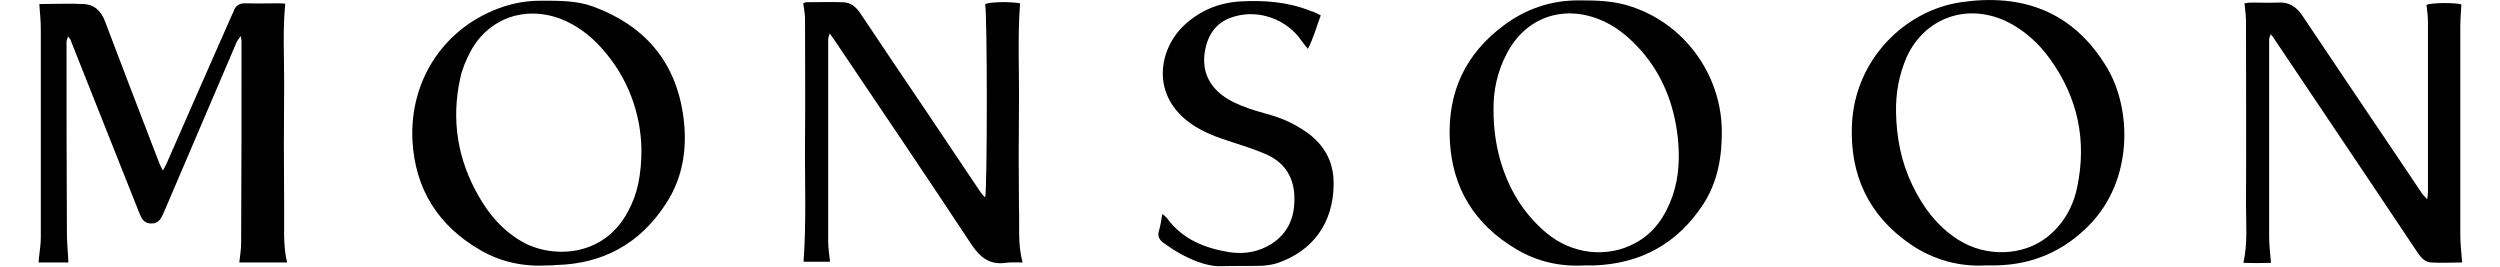 <?xml version="1.0" encoding="utf-8"?>
<!-- Generator: Adobe Illustrator 26.3.1, SVG Export Plug-In . SVG Version: 6.00 Build 0)  -->
<svg version="1.1" id="Layer_1" xmlns="http://www.w3.org/2000/svg" xmlns:xlink="http://www.w3.org/1999/xlink" x="0px" y="0px"
	 viewBox="0 0 680.1 72.5" style="enable-background:new 0 0 680.1 72.5;" xml:space="preserve">
<path d="M78.1,71.4c-4.4,0-8.7,0-13,0c0.2-1.9,0.5-3.6,0.5-5.3c0.1-18.3,0.1-36.5,0.1-54.8c0-0.4-0.1-0.7-0.2-1.5
	c-0.6,0.8-0.9,1.2-1.1,1.6c-6.6,15.4-13.2,30.9-19.8,46.3c-0.7,1.6-1.4,3.2-3.5,3.1c-2,0-2.7-1.5-3.3-3.1
	c-6.2-15.6-12.4-31.2-18.6-46.8c-0.1-0.3-0.3-0.5-0.7-1c-0.2,0.7-0.4,1.1-0.4,1.5c0,17.3,0,34.7,0.1,52c0,2.6,0.3,5.2,0.4,8
	c-2.6,0-5.3,0-8.1,0c0-0.5,0.1-0.9,0.1-1.3c0.2-1.8,0.5-3.7,0.5-5.5c0-18.8,0-37.6,0-56.4c0-2.3-0.2-4.6-0.4-7
	c-0.1,0.1,0-0.1,0.2-0.1c3.9,0,7.9-0.2,11.8,0c3,0.1,4.9,2,5.9,4.8c2.2,5.9,4.5,11.7,6.7,17.6c2.7,6.9,5.3,13.9,8,20.8
	c0.2,0.5,0.5,1.1,1,2.1c0.5-0.9,0.9-1.5,1.1-2.1c5.8-13.2,11.6-26.5,17.5-39.8c0.2-0.4,0.4-0.8,0.6-1.3c0.5-1.7,1.7-2.4,3.5-2.3
	c3,0.1,6,0,9.1,0c0.5,0,1,0.1,1.5,0.1c-0.7,7.2-0.3,14.3-0.3,21.4c-0.1,11.5-0.1,22.9,0,34.4C77.4,61.5,76.9,66.4,78.1,71.4z"/>
<path d="M610.6,0.9c0.6-0.1,1.3-0.2,1.9-0.2c2.4,0,4.8,0.1,7.2,0c2.9-0.2,5,1.1,6.6,3.5c8.3,12.4,16.6,24.7,24.9,37
	c2.6,3.9,5.2,7.7,7.8,11.6c0.3,0.4,0.7,0.7,1.3,1.4c0.1-0.9,0.2-1.3,0.2-1.7c0-15.5,0-31,0-46.4c0-1.6-0.2-3.2-0.4-4.8
	c1.7-0.6,7.8-0.6,9.5-0.1c-0.1,2-0.3,4-0.3,6c0,18.9,0,37.8,0,56.7c0,2.4,0.3,4.8,0.5,7.5c0.2-0.2,0.1,0,0,0c-2.8,0-5.7,0.2-8.5,0
	c-1.8-0.1-2.9-1.6-3.9-3.1c-3.7-5.5-7.4-11.1-11.1-16.6c-9.2-13.7-18.4-27.4-27.6-41.1c-0.2-0.4-0.5-0.7-1-1.3
	c-0.2,0.7-0.4,1.1-0.4,1.4c0,18,0,35.9,0,53.9c0,2.2,0.3,4.4,0.5,6.9c-2.5,0.1-4.9,0.1-7.5,0c1.2-5.5,0.7-10.6,0.7-15.8
	c0.1-16.3,0-32.5,0-48.8C611.1,5,610.8,3.2,610.6,0.9z"/>
<path d="M278.2,71.4c-1.7,0-3.2-0.1-4.6,0.1c-4.2,0.6-6.8-1.3-9.2-4.8c-12.2-18.5-24.6-36.8-37-55.2c-0.5-0.7-0.9-1.4-1.7-2.4
	c-0.2,0.9-0.4,1.2-0.4,1.6c0,18.3,0,36.7,0,55c0,1.8,0.3,3.5,0.5,5.5c-2.4,0-4.8,0-7.2,0c0.8-11.1,0.3-22.1,0.4-33.1
	c0.1-11,0-22,0-33c0-1.4-0.3-2.7-0.5-4.2c0.3-0.1,0.6-0.3,0.9-0.3c3.3,0,6.5-0.1,9.8,0c2.2,0,3.7,1.3,4.9,3.1
	c5.9,8.9,11.9,17.7,17.9,26.6c5,7.4,9.9,14.8,14.9,22.2c0.3,0.4,0.7,0.8,1.1,1.2c0.6-2,0.6-49.4,0-52.6c1.5-0.6,6.7-0.7,9.5-0.2
	c-0.7,9.2-0.2,18.5-0.3,27.7c-0.1,9.3-0.1,18.6,0,27.9C277.4,61.5,276.8,66.3,278.2,71.4z"/>
<path d="M149.1,72.2c-6.6,0.4-12.9-0.9-18.5-4.2c-11.4-6.6-17.7-16.6-18.4-29.8c-0.8-16.7,8.9-31,24.5-36.3
	c3.3-1.1,6.7-1.7,10.3-1.7c4.9,0,9.8-0.1,14.4,1.6c13.8,5.1,22.2,14.7,24.4,29.2c1.3,8.7,0.2,17.1-4.7,24.5
	c-7,10.8-17.1,16.3-29.9,16.6C150.5,72.2,149.8,72.2,149.1,72.2z M174.5,40.5c-0.2-9.3-3.4-19.3-11.1-27.7c-3-3.3-6.5-5.9-10.7-7.6
	C143,1.4,132.9,4.9,128,14c-1.2,2.3-2.3,4.8-2.8,7.3c-2.5,11.4-0.7,22.2,5.1,32.2c2.8,4.9,6.4,9.1,11.3,12
	c7.9,4.8,22.4,4.9,29.2-7.9C173.4,52.9,174.5,47.7,174.5,40.5z"/>
<path d="M540.2,72.2c-7,0.4-14.1-1.4-20.4-5.7c-11.4-7.8-16.6-18.8-16-32.6c0.8-17.8,14.5-31.1,29.7-33.3c16.4-2.4,30.5,2.3,39.8,18
	c6.5,11,7.2,30.3-5,42.7c-7,7.1-15.4,10.7-25.3,10.9C542.3,72.2,541.5,72.2,540.2,72.2z M515.8,30.5c0.1,6.9,1.4,13.5,4.4,19.8
	c2.9,6,6.8,11.3,12.5,14.9c7.5,4.8,17.6,4.5,24.2-0.7c4.4-3.5,7.1-8.2,8.2-13.7c2.6-12.5,0.2-24.1-7.3-34.6
	c-3.2-4.5-7.2-8.1-12.2-10.5c-10.7-4.9-22-0.8-26.9,9.8C516.6,20.4,515.7,25.3,515.8,30.5z"/>
<path d="M431.2,72.2c-6.7,0.4-13-1-18.7-4.4C401.2,61.1,395,51.2,394.4,38c-0.6-13,4.3-23.4,14.7-31.1c6-4.5,12.8-6.8,20.3-6.8
	c5,0,9.9,0.1,14.7,1.8c14.2,4.8,24,18.3,24.3,33.3c0.1,7.4-1.1,14.4-5.2,20.6c-7,10.5-16.8,15.9-29.4,16.4
	C432.9,72.2,432.1,72.2,431.2,72.2z M406.3,30c0,4.8,0.6,9,1.7,13.1c2.2,7.9,6.2,14.8,12.6,20.2c7,5.9,16.6,7,24.3,2.8
	c5.2-2.8,8.2-7.4,10.1-12.8c1.8-5.2,2-10.6,1.4-16.1c-1-8.8-4.1-16.8-10-23.5c-3.2-3.6-6.9-6.7-11.5-8.5c-10-3.9-19.9-0.3-24.9,9.2
	C407.3,19.4,406.2,24.8,406.3,30z"/>
<path d="M359.3,4.2c-1.2,3.1-1.9,6-3.5,9.1c-0.8-1-1.3-1.6-1.8-2.3c-3.9-5.7-11.5-8.5-18.2-6.5c-4.3,1.2-6.8,4.1-7.8,8.4
	c-1.1,4.7-0.1,8.8,3.4,12.1c2.4,2.2,5.3,3.4,8.3,4.5c2,0.7,4,1.2,6,1.8c3.5,1,6.8,2.6,9.8,4.7c4.9,3.5,7.4,8.2,7.3,14.2
	c-0.1,10.4-5.6,18.1-15.4,21.4c-1.3,0.4-2.7,0.6-4.1,0.7c-3.6,0.1-7.3,0-10.9,0.1c-2.3,0.1-4.4-0.4-6.6-1.2c-3.3-1.2-6.3-3-9.1-5
	c-1.3-0.9-1.9-1.9-1.4-3.5c0.4-1.3,0.6-2.8,0.9-4.5c0.7,0.6,1.1,0.9,1.3,1.2c4.2,5.7,10.2,8.1,16.9,9.2c4,0.6,7.9,0,11.4-2.2
	c4.9-3.1,6.6-7.8,6.3-13.4c-0.3-5.2-2.9-8.9-7.6-11c-3.2-1.4-6.5-2.4-9.8-3.5c-3.5-1.1-7-2.4-10.2-4.5c-11.8-7.9-9.2-20.7-2.4-27.1
	c4.3-4,9.3-6.1,15.1-6.5c6.6-0.4,13.2,0.1,19.4,2.6C357.4,3.2,358.2,3.6,359.3,4.2z"/>
</svg>
